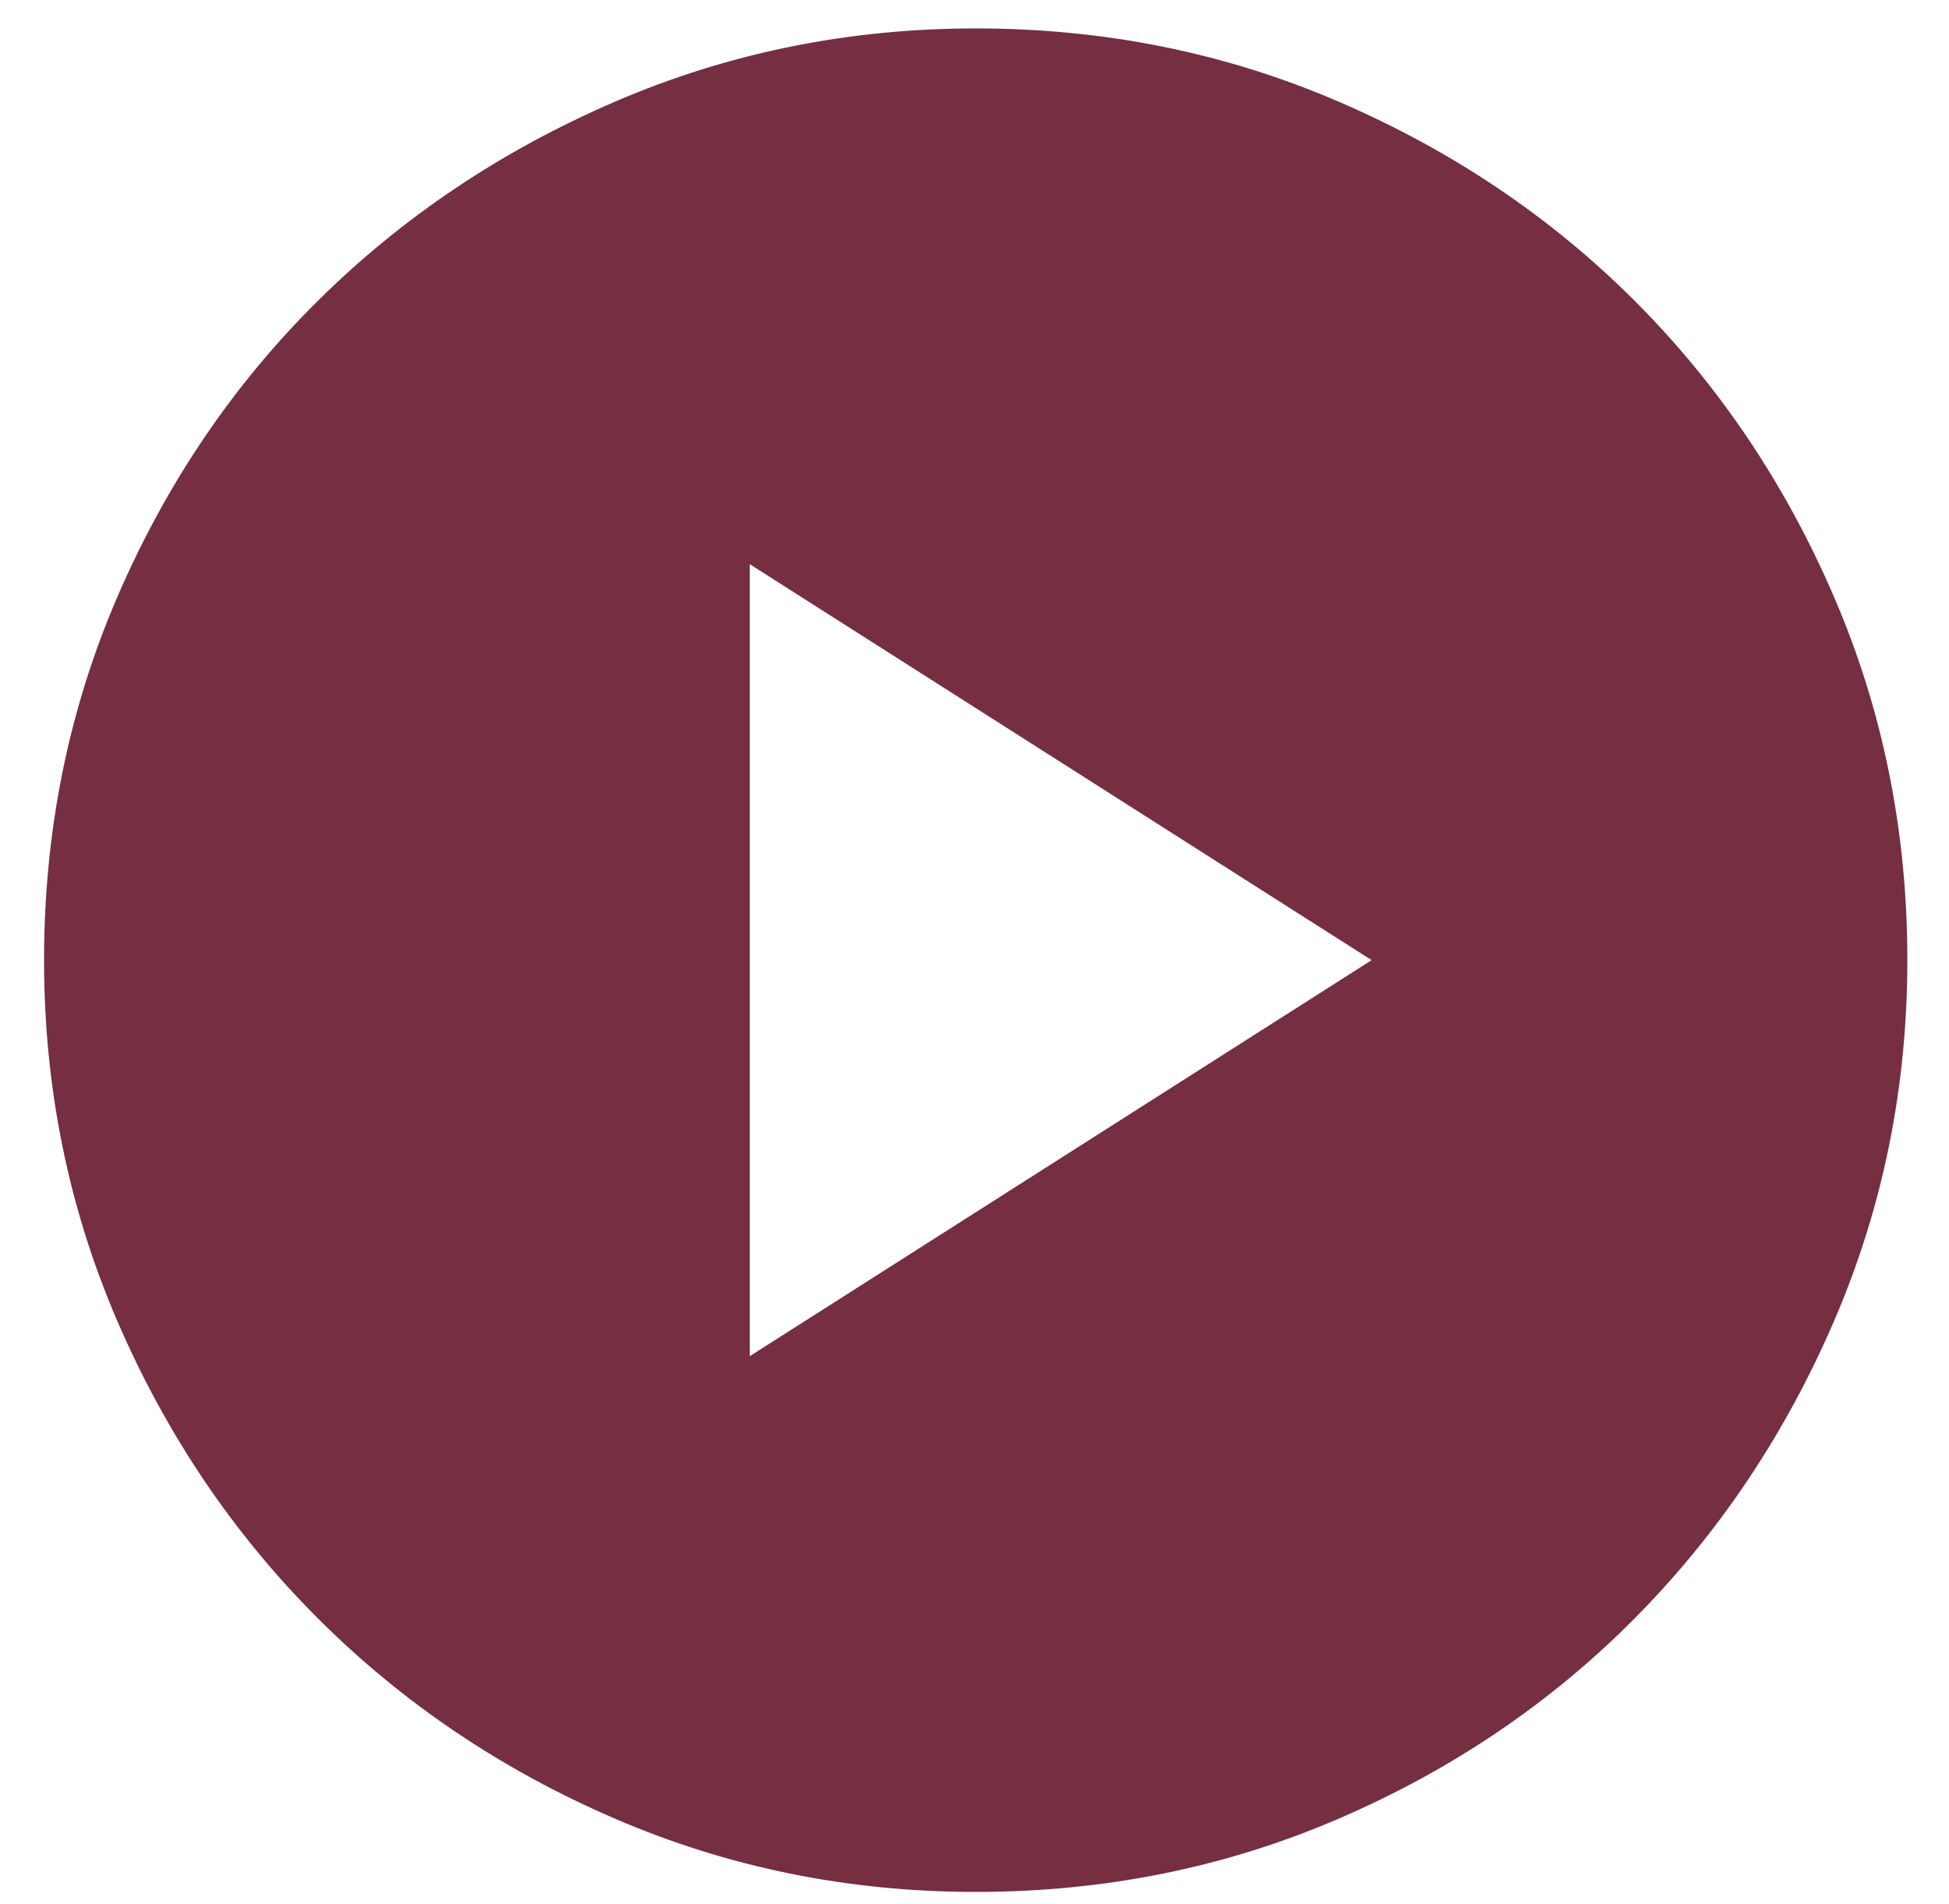 <svg width="43" height="42" viewBox="0 0 43 42" fill="none" xmlns="http://www.w3.org/2000/svg">
<path d="M16.542 29.917L30.262 21.181L16.542 12.446V29.917ZM21.526 41.736C18.717 41.736 16.062 41.196 13.561 40.117C11.06 39.038 8.877 37.565 7.01 35.698C5.143 33.831 3.67 31.647 2.59 29.146C1.511 26.645 0.972 23.99 0.972 21.181C0.972 18.338 1.511 15.666 2.59 13.165C3.67 10.664 5.143 8.489 7.01 6.639C8.877 4.789 11.06 3.325 13.561 2.246C16.062 1.167 18.717 0.627 21.526 0.627C24.369 0.627 27.042 1.167 29.542 2.246C32.043 3.325 34.218 4.789 36.068 6.639C37.918 8.489 39.383 10.664 40.462 13.165C41.541 15.666 42.081 18.338 42.081 21.181C42.081 23.99 41.541 26.645 40.462 29.146C39.383 31.647 37.918 33.831 36.068 35.698C34.218 37.565 32.043 39.038 29.542 40.117C27.042 41.196 24.369 41.736 21.526 41.736Z" fill="#752E42"/>
</svg>
